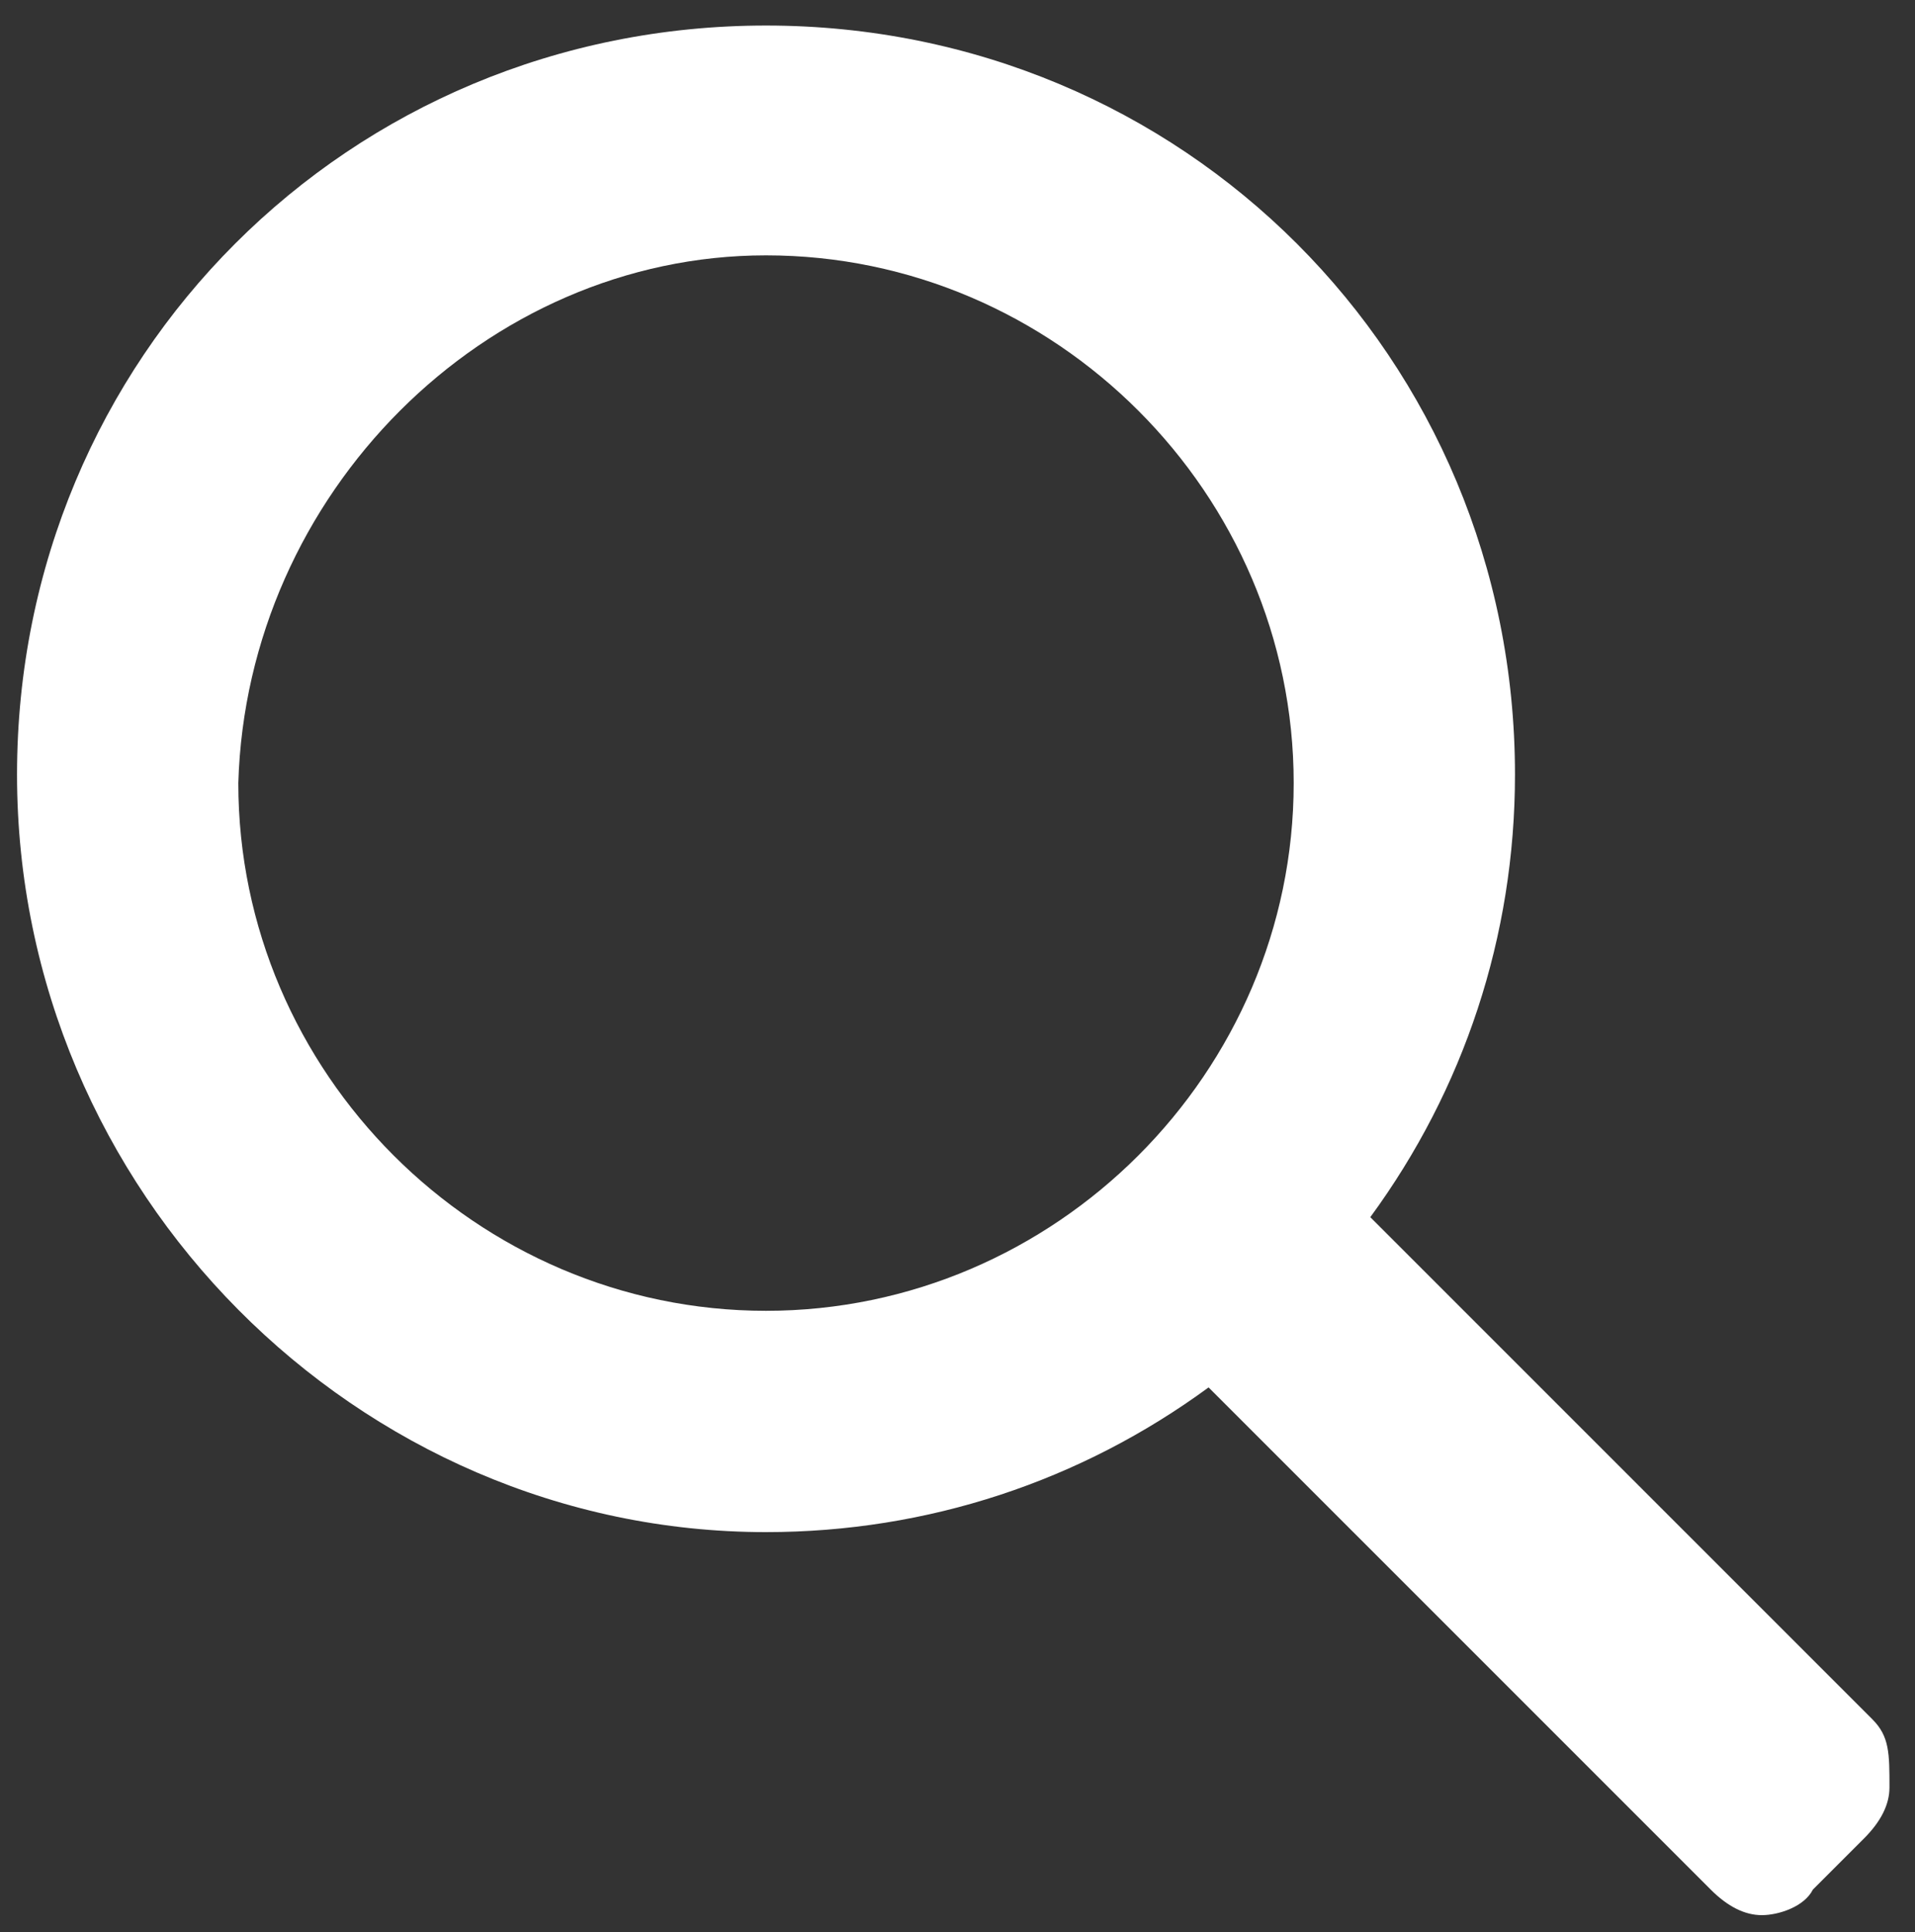 <?xml version="1.0" encoding="utf-8"?>
<!-- Generator: Adobe Illustrator 24.2.1, SVG Export Plug-In . SVG Version: 6.00 Build 0)  -->
<svg version="1.1" id="Vrstva_1" xmlns="http://www.w3.org/2000/svg" xmlns:xlink="http://www.w3.org/1999/xlink" x="0px" y="0px"
	 viewBox="0 0 22.5 22.7" style="enable-background:new 0 0 22.5 22.7;" xml:space="preserve">
<rect x="0" y="0" width="22.5" height="22.7" fill="#333333" stroke="none"/>
<style type="text/css">
	.st0{fill:#FFFFFF;}
</style>
<path class="st0" d="M22,20.2l-5.9-5.9c1.1-1.5,1.7-3.3,1.7-5.2c0-4.9-3.9-8.8-8.8-8.8c-4.9,0-8.8,3.9-8.8,8.8C0.2,14,4.2,18,9,18
	c1.9,0,3.7-0.6,5.2-1.7l5.9,5.9c0.2,0.2,0.4,0.3,0.6,0.3c0.2,0,0.5-0.1,0.6-0.3l0.6-0.6c0.2-0.2,0.3-0.4,0.3-0.6
	C22.2,20.6,22.2,20.4,22,20.2z M15.2,9.2c0,3.4-2.8,6.2-6.2,6.2c-3.4,0-6.2-2.8-6.2-6.2C2.9,5.8,5.7,3,9,3C12.4,3,15.2,5.8,15.2,9.2
	z"/>
</svg>
